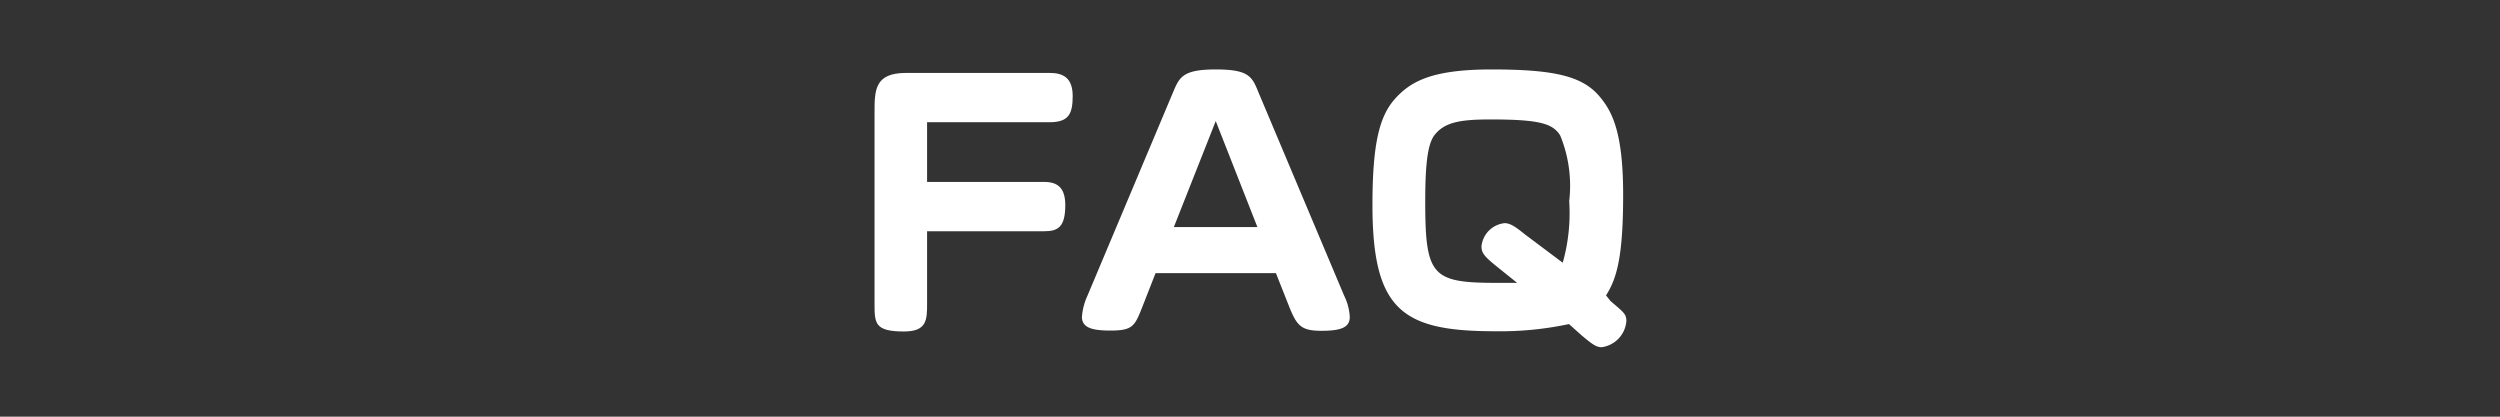 <svg class="cls-1" xmlns="http://www.w3.org/2000/svg" viewBox="0 0 108 18">
	<rect x="0" y="0" width="108" height="18" fill="#333333" stroke="none"/>
	<defs>
		<style>
			.cls-1 { fill: #fff; }
			.op0 { opacity: 0; }
		</style>
	</defs>
	<title>FAQ</title>
	<g>
		<rect class="op0" width="108" height="18"/>
		<path d="M40.05,7.86h5.07c.6,0,.9.29.9,1,0,.92-.29,1.13-.9,1.13H40.05V13.1c0,.71,0,1.22-1,1.22-1.27,0-1.27-.36-1.27-1.22V4.89c0-1,0-1.74,1.37-1.74h6.19c.6,0,1,.22,1,1s-.18,1.13-1,1.13H40.05Z"/>
		<path d="M49.34,13.28c-.32.81-.41,1-1.37,1-.74,0-1.23-.1-1.23-.59a2.65,2.65,0,0,1,.24-.92L50.67,4c.28-.66.41-1,1.85-1s1.57.31,1.85,1l3.7,8.78a2.35,2.35,0,0,1,.24.91c0,.46-.38.6-1.23.6s-1.05-.21-1.37-1l-.59-1.49H49.92Zm1.37-3.47h3.61L52.52,5.23Z"/>
		<path d="M69.57,13c.55.48.69.55.69.87A1.24,1.24,0,0,1,69.19,15c-.24,0-.43-.15-.85-.5L67.78,14a14.24,14.24,0,0,1-3.18.31c-4,0-5.31-.88-5.31-5.45,0-2.73.32-3.88,1-4.62S61.89,3,64.44,3c2.72,0,3.94.29,4.68,1.19.55.66,1,1.58,1,4.23s-.27,3.61-.74,4.34Zm-2.06-1.65a7.88,7.88,0,0,0,.28-2.66,5.73,5.73,0,0,0-.39-2.84c-.32-.5-.84-.69-3-.69-1.3,0-2,.11-2.44.69-.28.38-.39,1.22-.39,2.84,0,3.26.29,3.53,3.14,3.53.45,0,.63,0,.83,0l-.87-.7c-.56-.45-.67-.6-.67-.88a1.12,1.12,0,0,1,1-1c.25,0,.5.18.87.48Z"/>
	</g>
</svg>